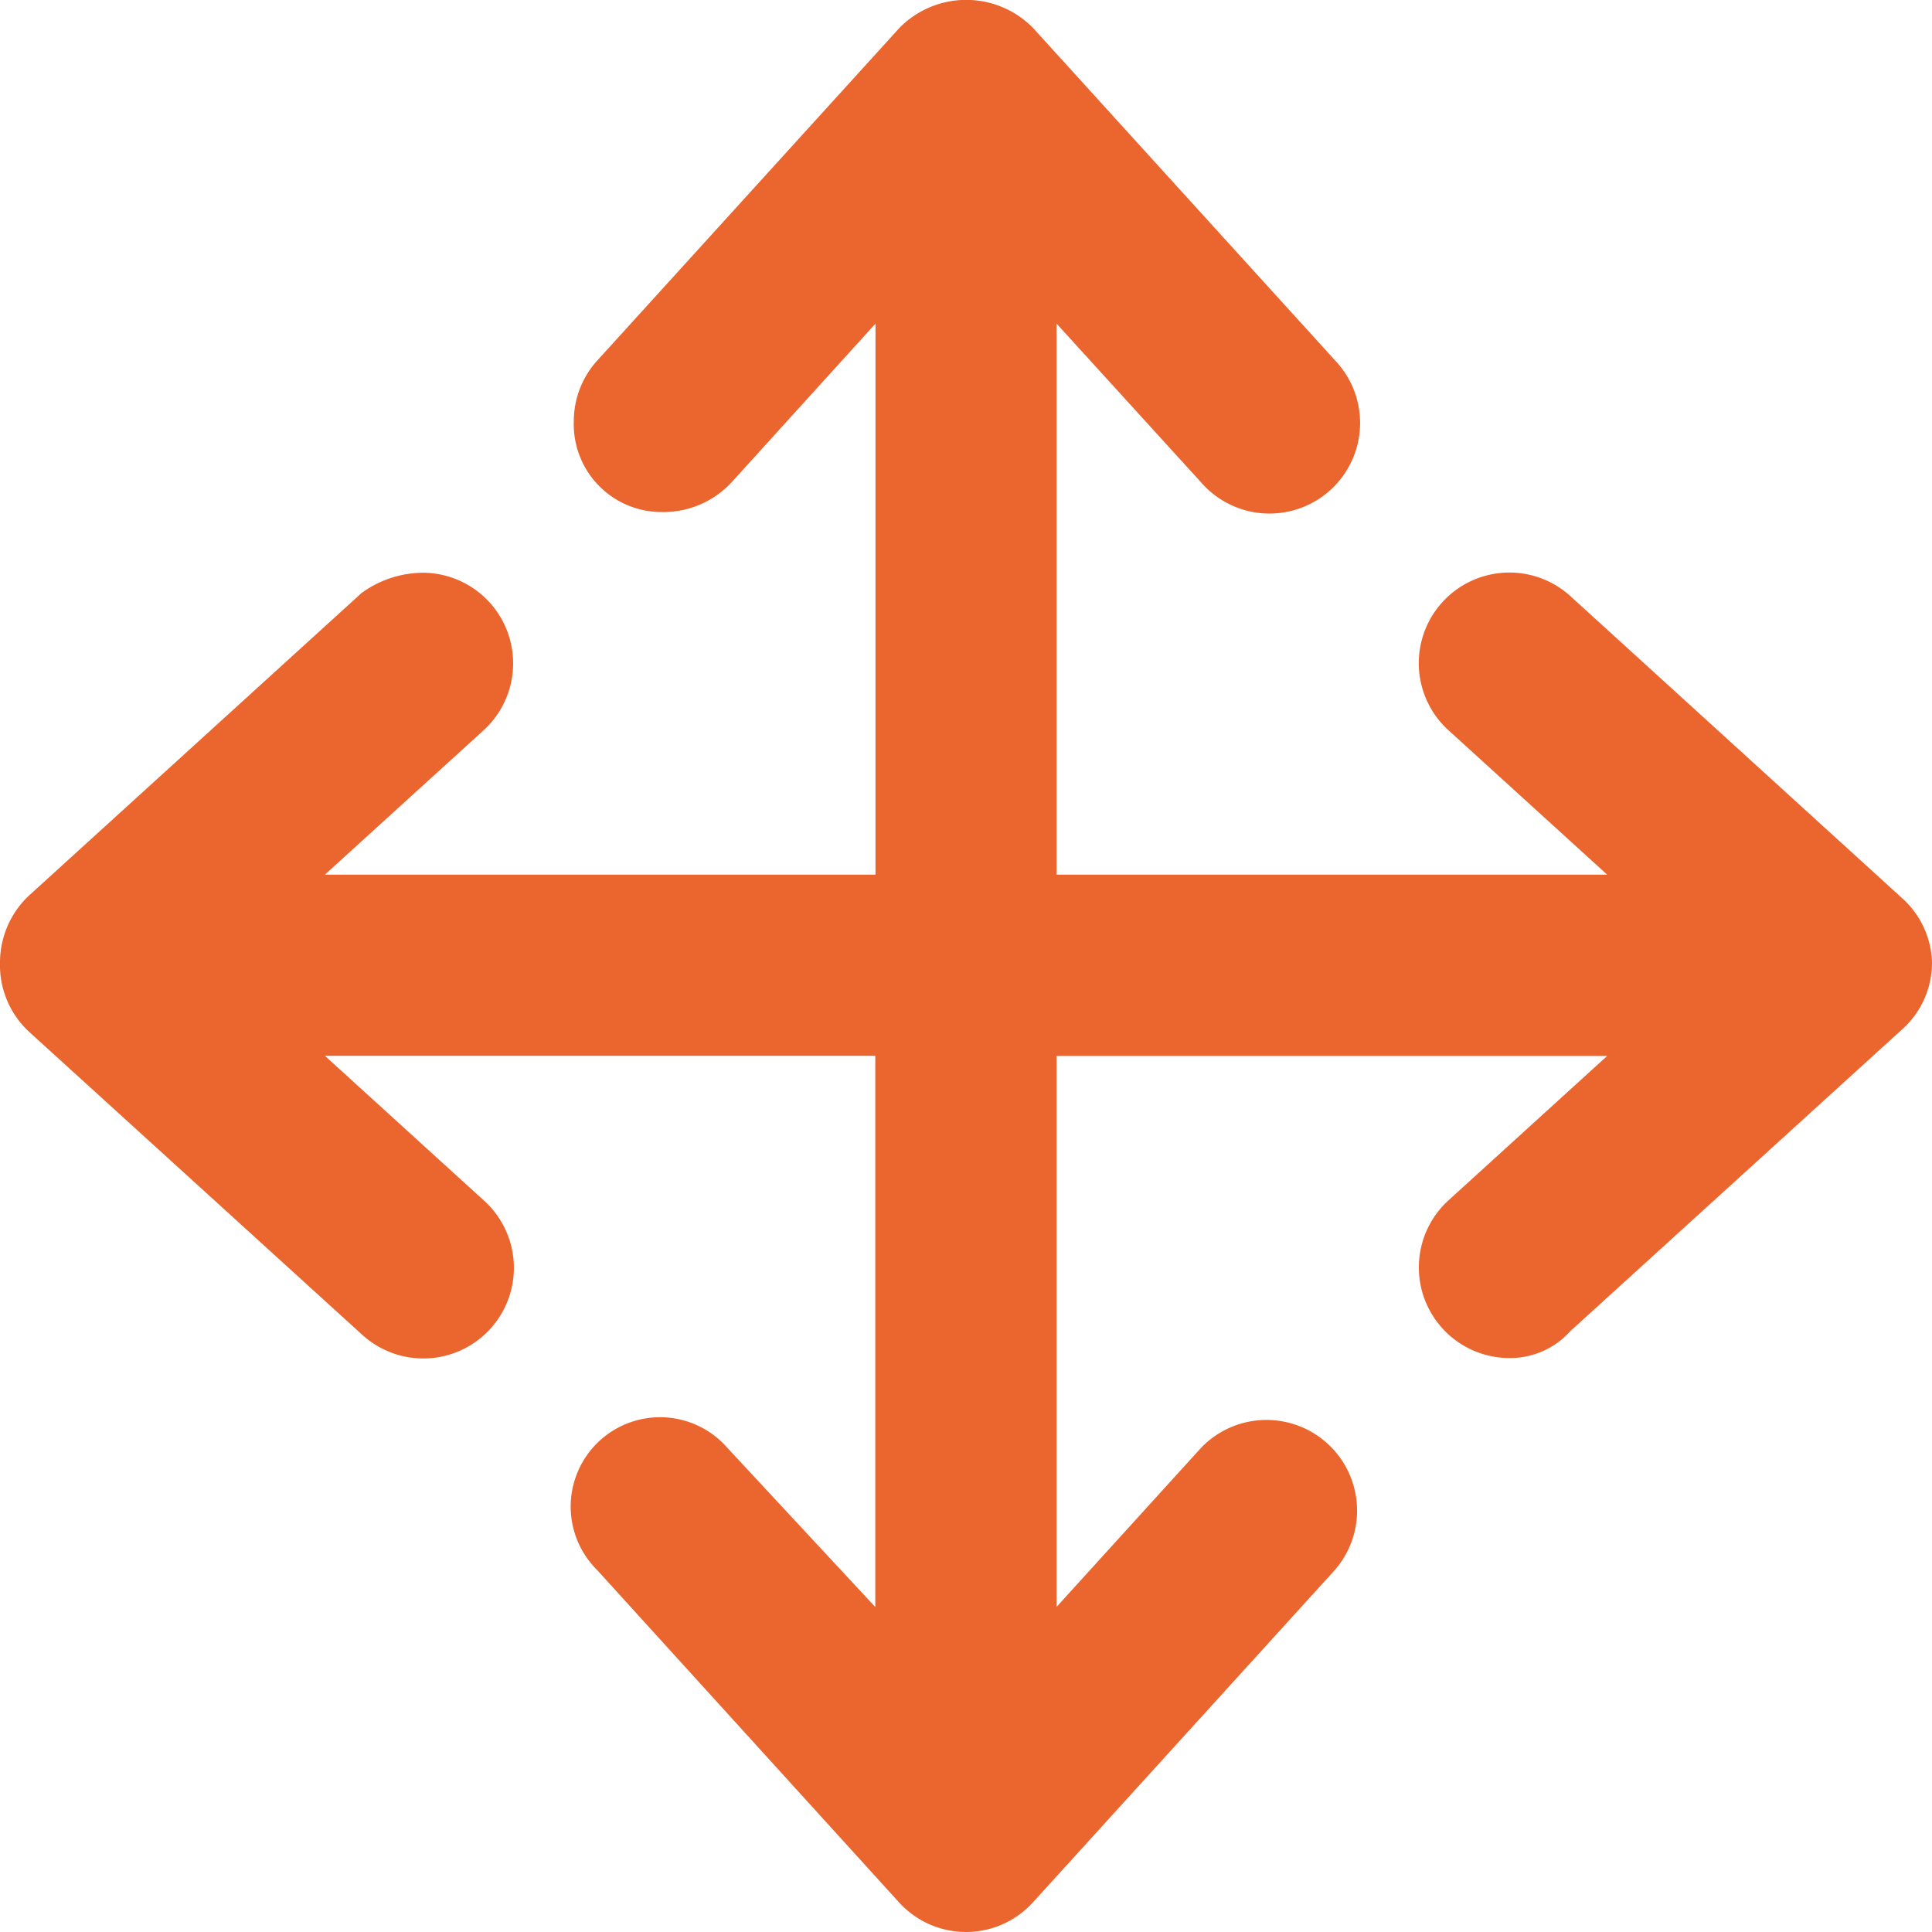 <?xml version="1.0" encoding="UTF-8"?>
<svg xmlns="http://www.w3.org/2000/svg" xmlns:xlink="http://www.w3.org/1999/xlink" width="40" height="40" viewBox="0 0 40 40">
  <defs>
    <clipPath id="clip-Flexibel_uitbreiden">
      <rect width="40" height="40"></rect>
    </clipPath>
  </defs>
  <g id="Flexibel_uitbreiden" data-name="Flexibel uitbreiden" clip-path="url(#clip-Flexibel_uitbreiden)">
    <path id="arrows-up-down-left-right-regular" d="M40,19.93a1.85,1.85,0,0,1-.613,1.377L32.512,27.56a1.675,1.675,0,0,1-1.262.557,1.877,1.877,0,0,1-1.262-3.264l3.287-2.991h-11.4V33.269l2.988-3.289a1.876,1.876,0,0,1,2.773,2.526l-6.25,6.88a1.873,1.873,0,0,1-2.773,0l-6.25-6.88a1.85,1.85,0,1,1,2.7-2.526l3.059,3.292V21.859H6.726l3.287,2.991a1.876,1.876,0,1,1-2.525,2.775L.613,21.372A1.879,1.879,0,0,1,0,19.93a1.9,1.9,0,0,1,.613-1.4l6.875-6.254a2.183,2.183,0,0,1,1.262-.418,1.876,1.876,0,0,1,1.261,3.263L6.726,18.109h11.4V6.7L15.141,9.992a1.928,1.928,0,0,1-1.461.609,1.817,1.817,0,0,1-1.8-1.877,1.868,1.868,0,0,1,.488-1.262l6.25-6.88a1.937,1.937,0,0,1,2.773,0l6.25,6.88a1.876,1.876,0,1,1-2.773,2.526L21.875,6.7V18.109h11.4l-3.287-2.991a1.876,1.876,0,0,1,2.525-2.776L39.386,18.6A1.856,1.856,0,0,1,40,19.93Z" fill="#eb652f"></path>
  </g>
</svg>
